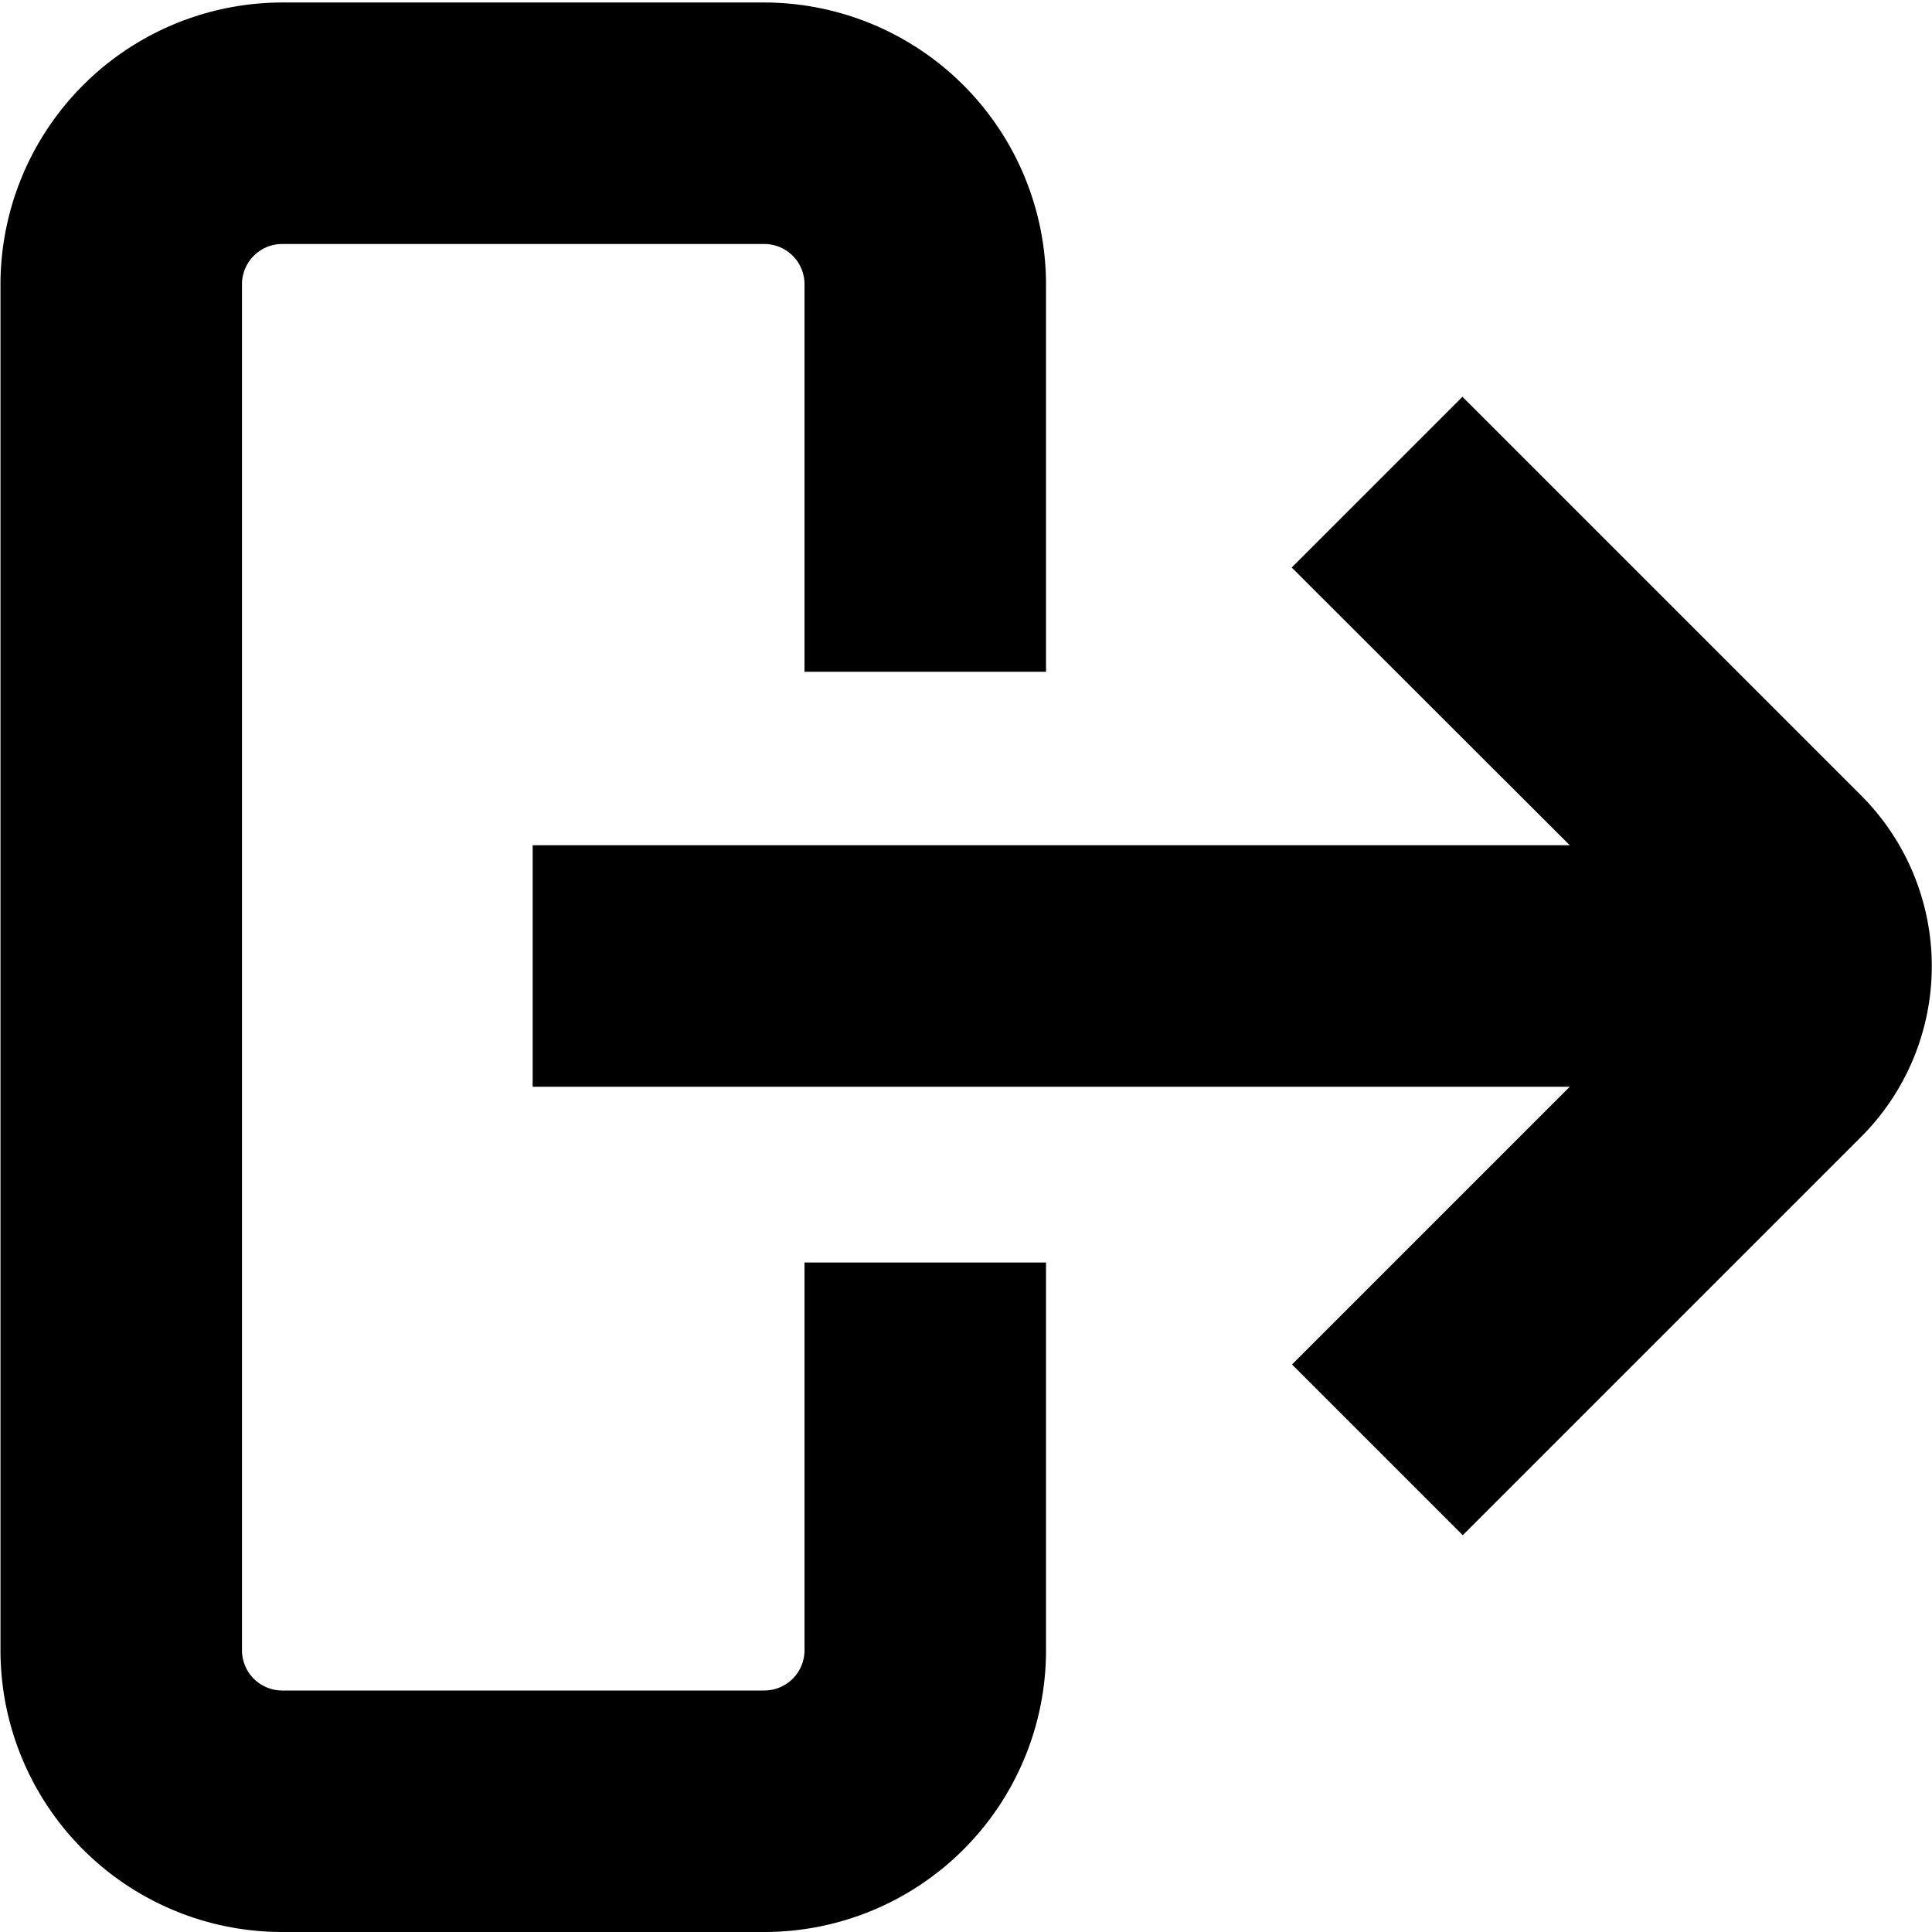 <svg xmlns="http://www.w3.org/2000/svg" version="1.1" xmlns:xlink="http://www.w3.org/1999/xlink" width="512" height="512" x="0" y="0" viewBox="0 0 24 24" style="enable-background:new 0 0 512 512" xml:space="preserve"><g><path d="m23.117 9.879-4.95-4.95-2.121 2.121L19.5 10.5H6.617v3H19.5l-3.45 3.45 2.121 2.121 4.95-4.95a3 3 0 0 0-.004-4.242Z" fill="#000000" opacity="1" data-original="#000000"></path><path d="M9.994 20.5a.5.5 0 0 1-.5.5H3.506a.5.5 0 0 1-.5-.5V3.531a.5.5 0 0 1 .5-.5h5.988a.5.5 0 0 1 .5.5v4.814h3V3.531a3.505 3.505 0 0 0-3.5-3.5H3.506a3.505 3.505 0 0 0-3.5 3.5V20.5a3.5 3.5 0 0 0 3.5 3.5h5.988a3.5 3.5 0 0 0 3.5-3.5v-4.817h-3Z" fill="#000000" opacity="1" data-original="#000000"></path></g></svg>